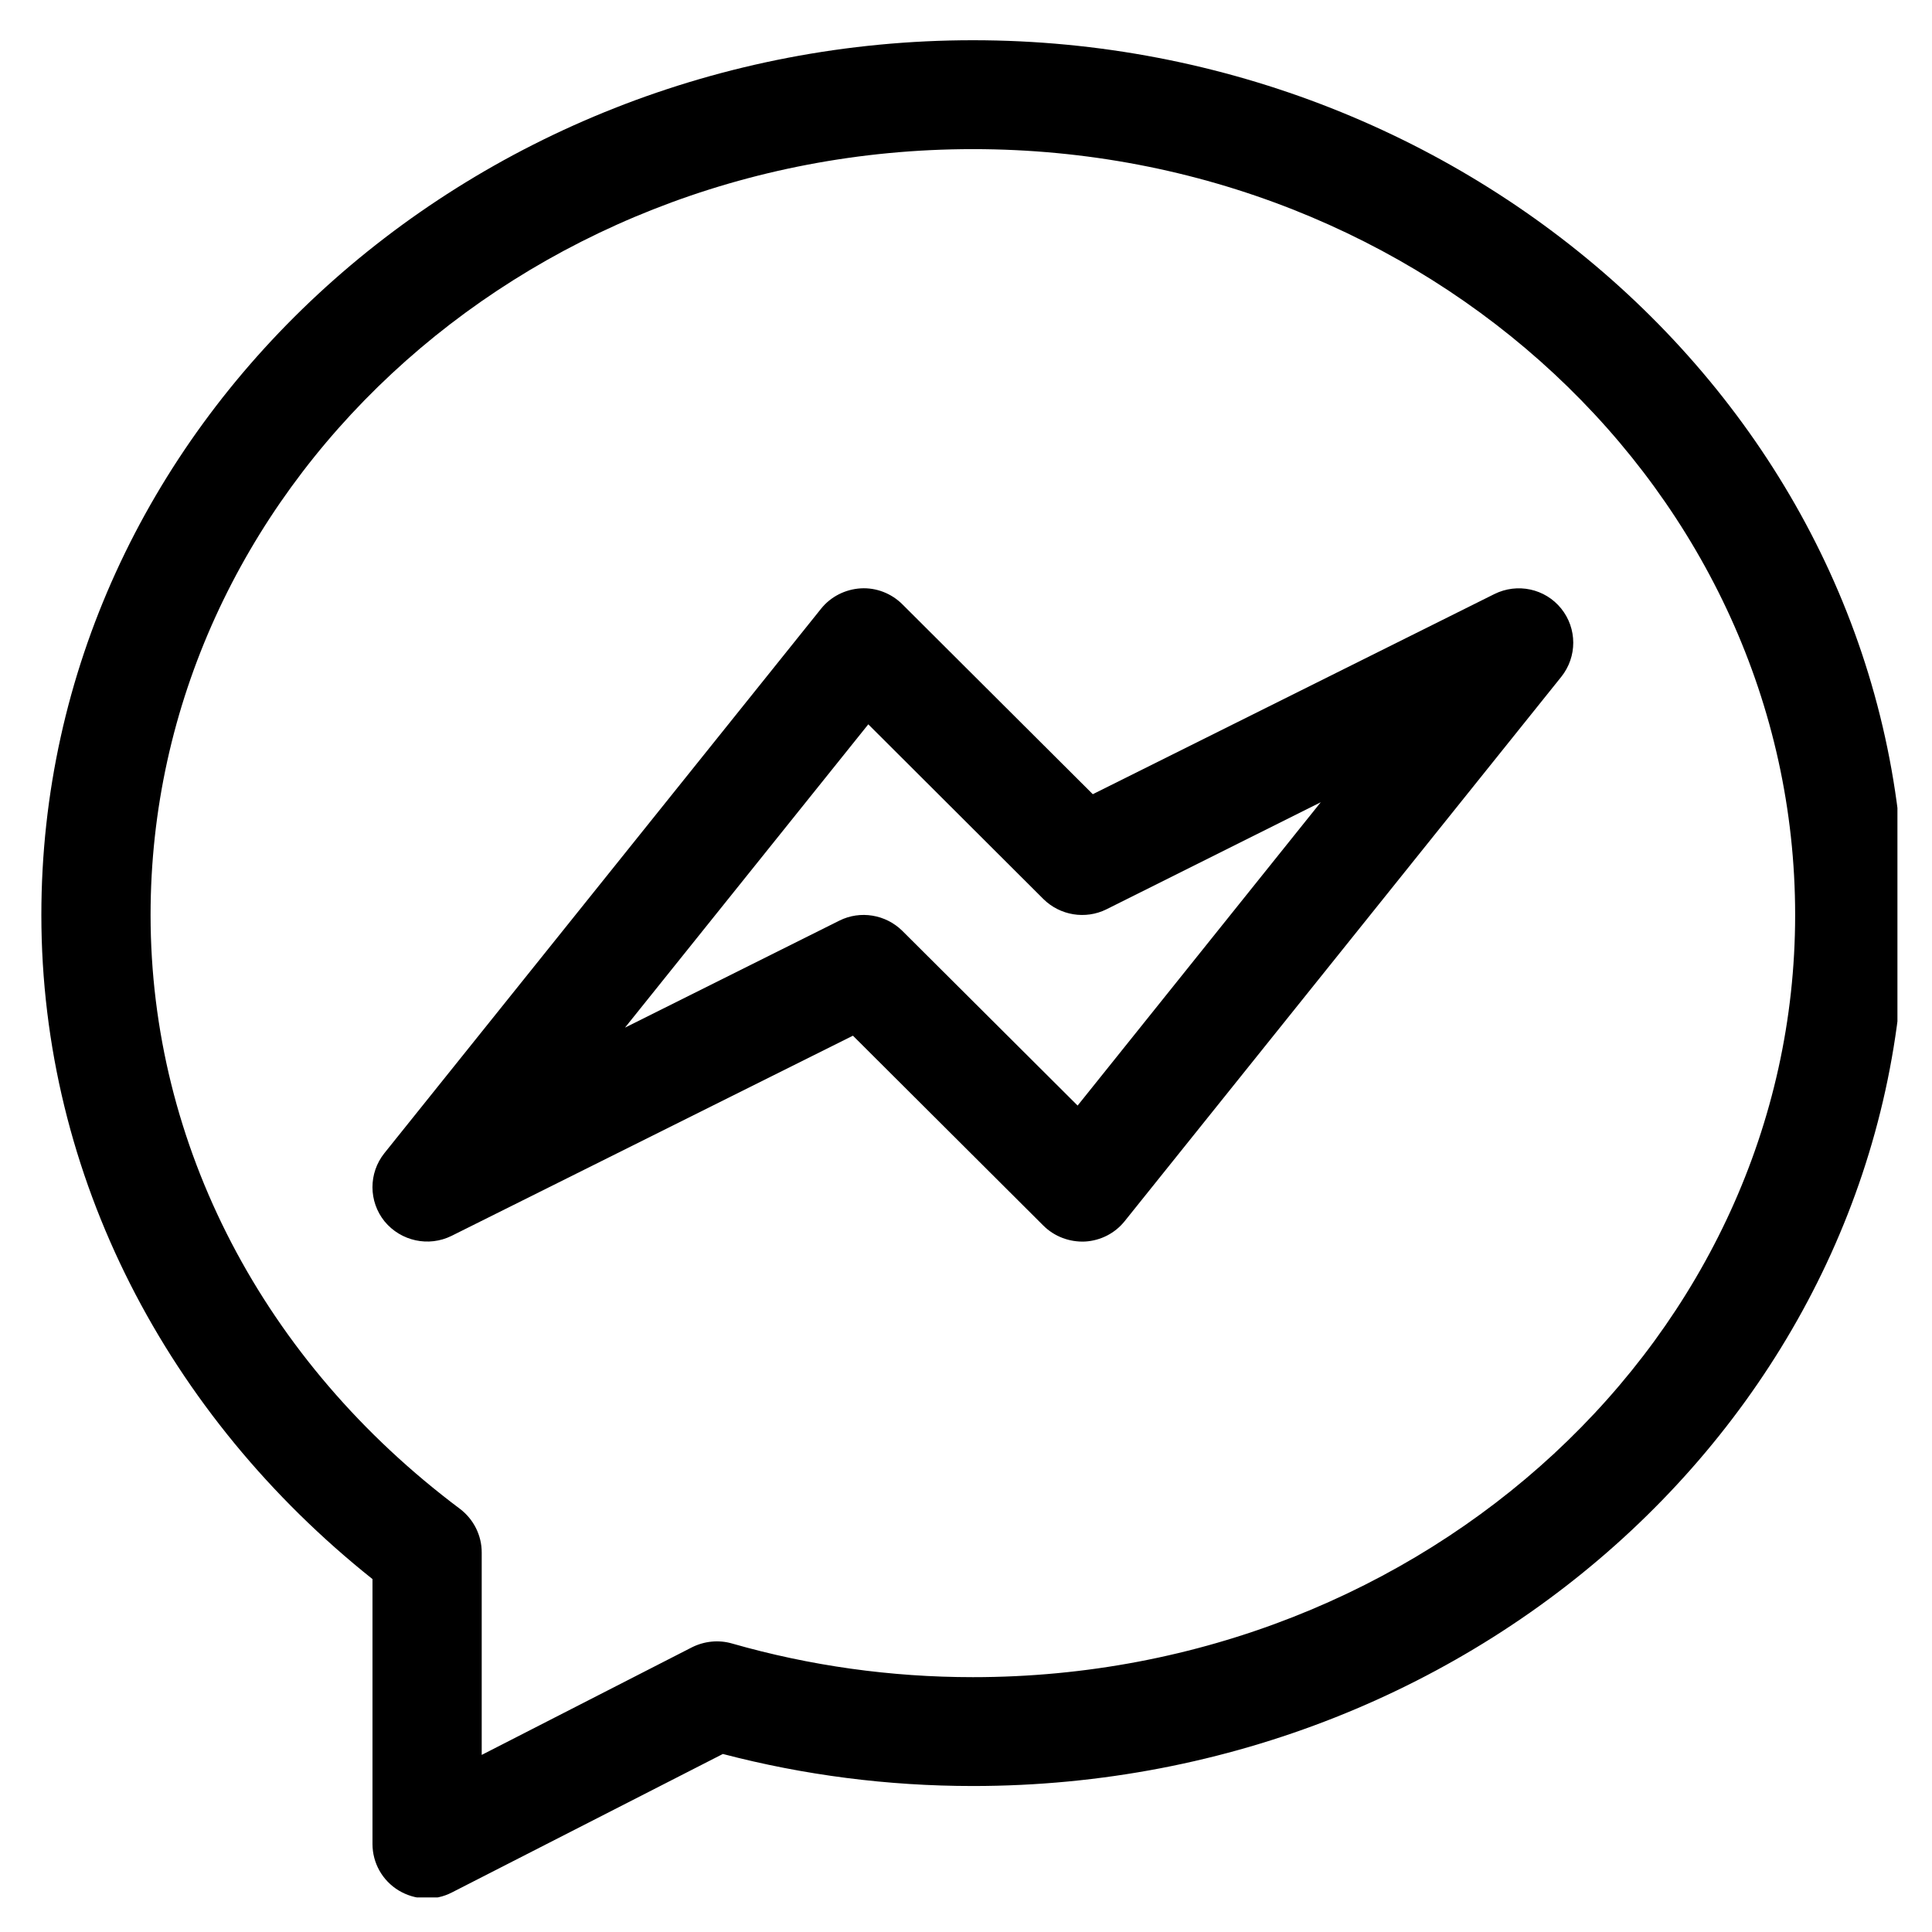 <svg xmlns="http://www.w3.org/2000/svg" xmlns:xlink="http://www.w3.org/1999/xlink" width="55" zoomAndPan="magnify" viewBox="0 0 41.25 41.25" height="55" preserveAspectRatio="xMidYMid meet" version="1.0"><defs><clipPath id="f128612b7a"><path d="M 0.883 0.84 L 40.512 0.84 L 40.512 40.512 L 0.883 40.512 Z M 0.883 0.84 " clip-rule="nonzero"/></clipPath></defs><g clip-path="url(#f128612b7a)"><path fill="#000000" d="M 20.773 0.859 C 9.992 0.859 0.883 9.105 0.883 19.535 C 0.883 25.125 3.586 30.234 7.953 33.715 L 7.953 39.371 C 7.953 39.777 8.164 40.152 8.512 40.363 C 8.855 40.57 9.285 40.594 9.648 40.406 L 15.434 37.449 C 17.164 37.902 18.957 38.133 20.773 38.133 C 31.738 38.133 40.66 29.789 40.66 19.535 C 40.66 9.102 31.547 0.859 20.773 0.859 Z M 20.773 35.809 C 19.02 35.809 17.289 35.566 15.629 35.09 C 15.344 35.008 15.039 35.039 14.773 35.172 L 10.285 37.469 L 10.285 33.145 C 10.285 32.781 10.113 32.438 9.82 32.215 C 5.621 29.07 3.215 24.449 3.215 19.535 C 3.215 10.52 11.09 3.184 20.773 3.184 C 30.453 3.184 38.328 10.52 38.328 19.535 C 38.328 28.508 30.453 35.809 20.773 35.809 Z M 20.773 35.809 " fill-opacity="1" fill-rule="nonzero"/></g><path fill="#000000" d="M 31.906 12.684 L 23.332 16.957 L 19.266 12.902 C 19.031 12.668 18.707 12.543 18.379 12.562 C 18.047 12.582 17.738 12.738 17.531 12.996 L 8.207 24.621 C 7.867 25.047 7.867 25.652 8.211 26.078 C 8.559 26.5 9.152 26.629 9.641 26.387 L 18.211 22.113 L 22.277 26.168 C 22.512 26.402 22.836 26.523 23.168 26.508 C 23.5 26.488 23.805 26.332 24.012 26.074 L 33.336 14.449 C 33.676 14.023 33.676 13.418 33.332 12.992 C 32.988 12.566 32.395 12.441 31.906 12.684 Z M 23.008 23.605 L 19.266 19.875 C 18.91 19.523 18.367 19.434 17.922 19.656 L 13.344 21.941 L 18.539 15.465 L 22.277 19.195 C 22.633 19.547 23.176 19.637 23.625 19.414 L 28.199 17.129 Z M 23.008 23.605 " fill-opacity="1" fill-rule="nonzero"/></svg>